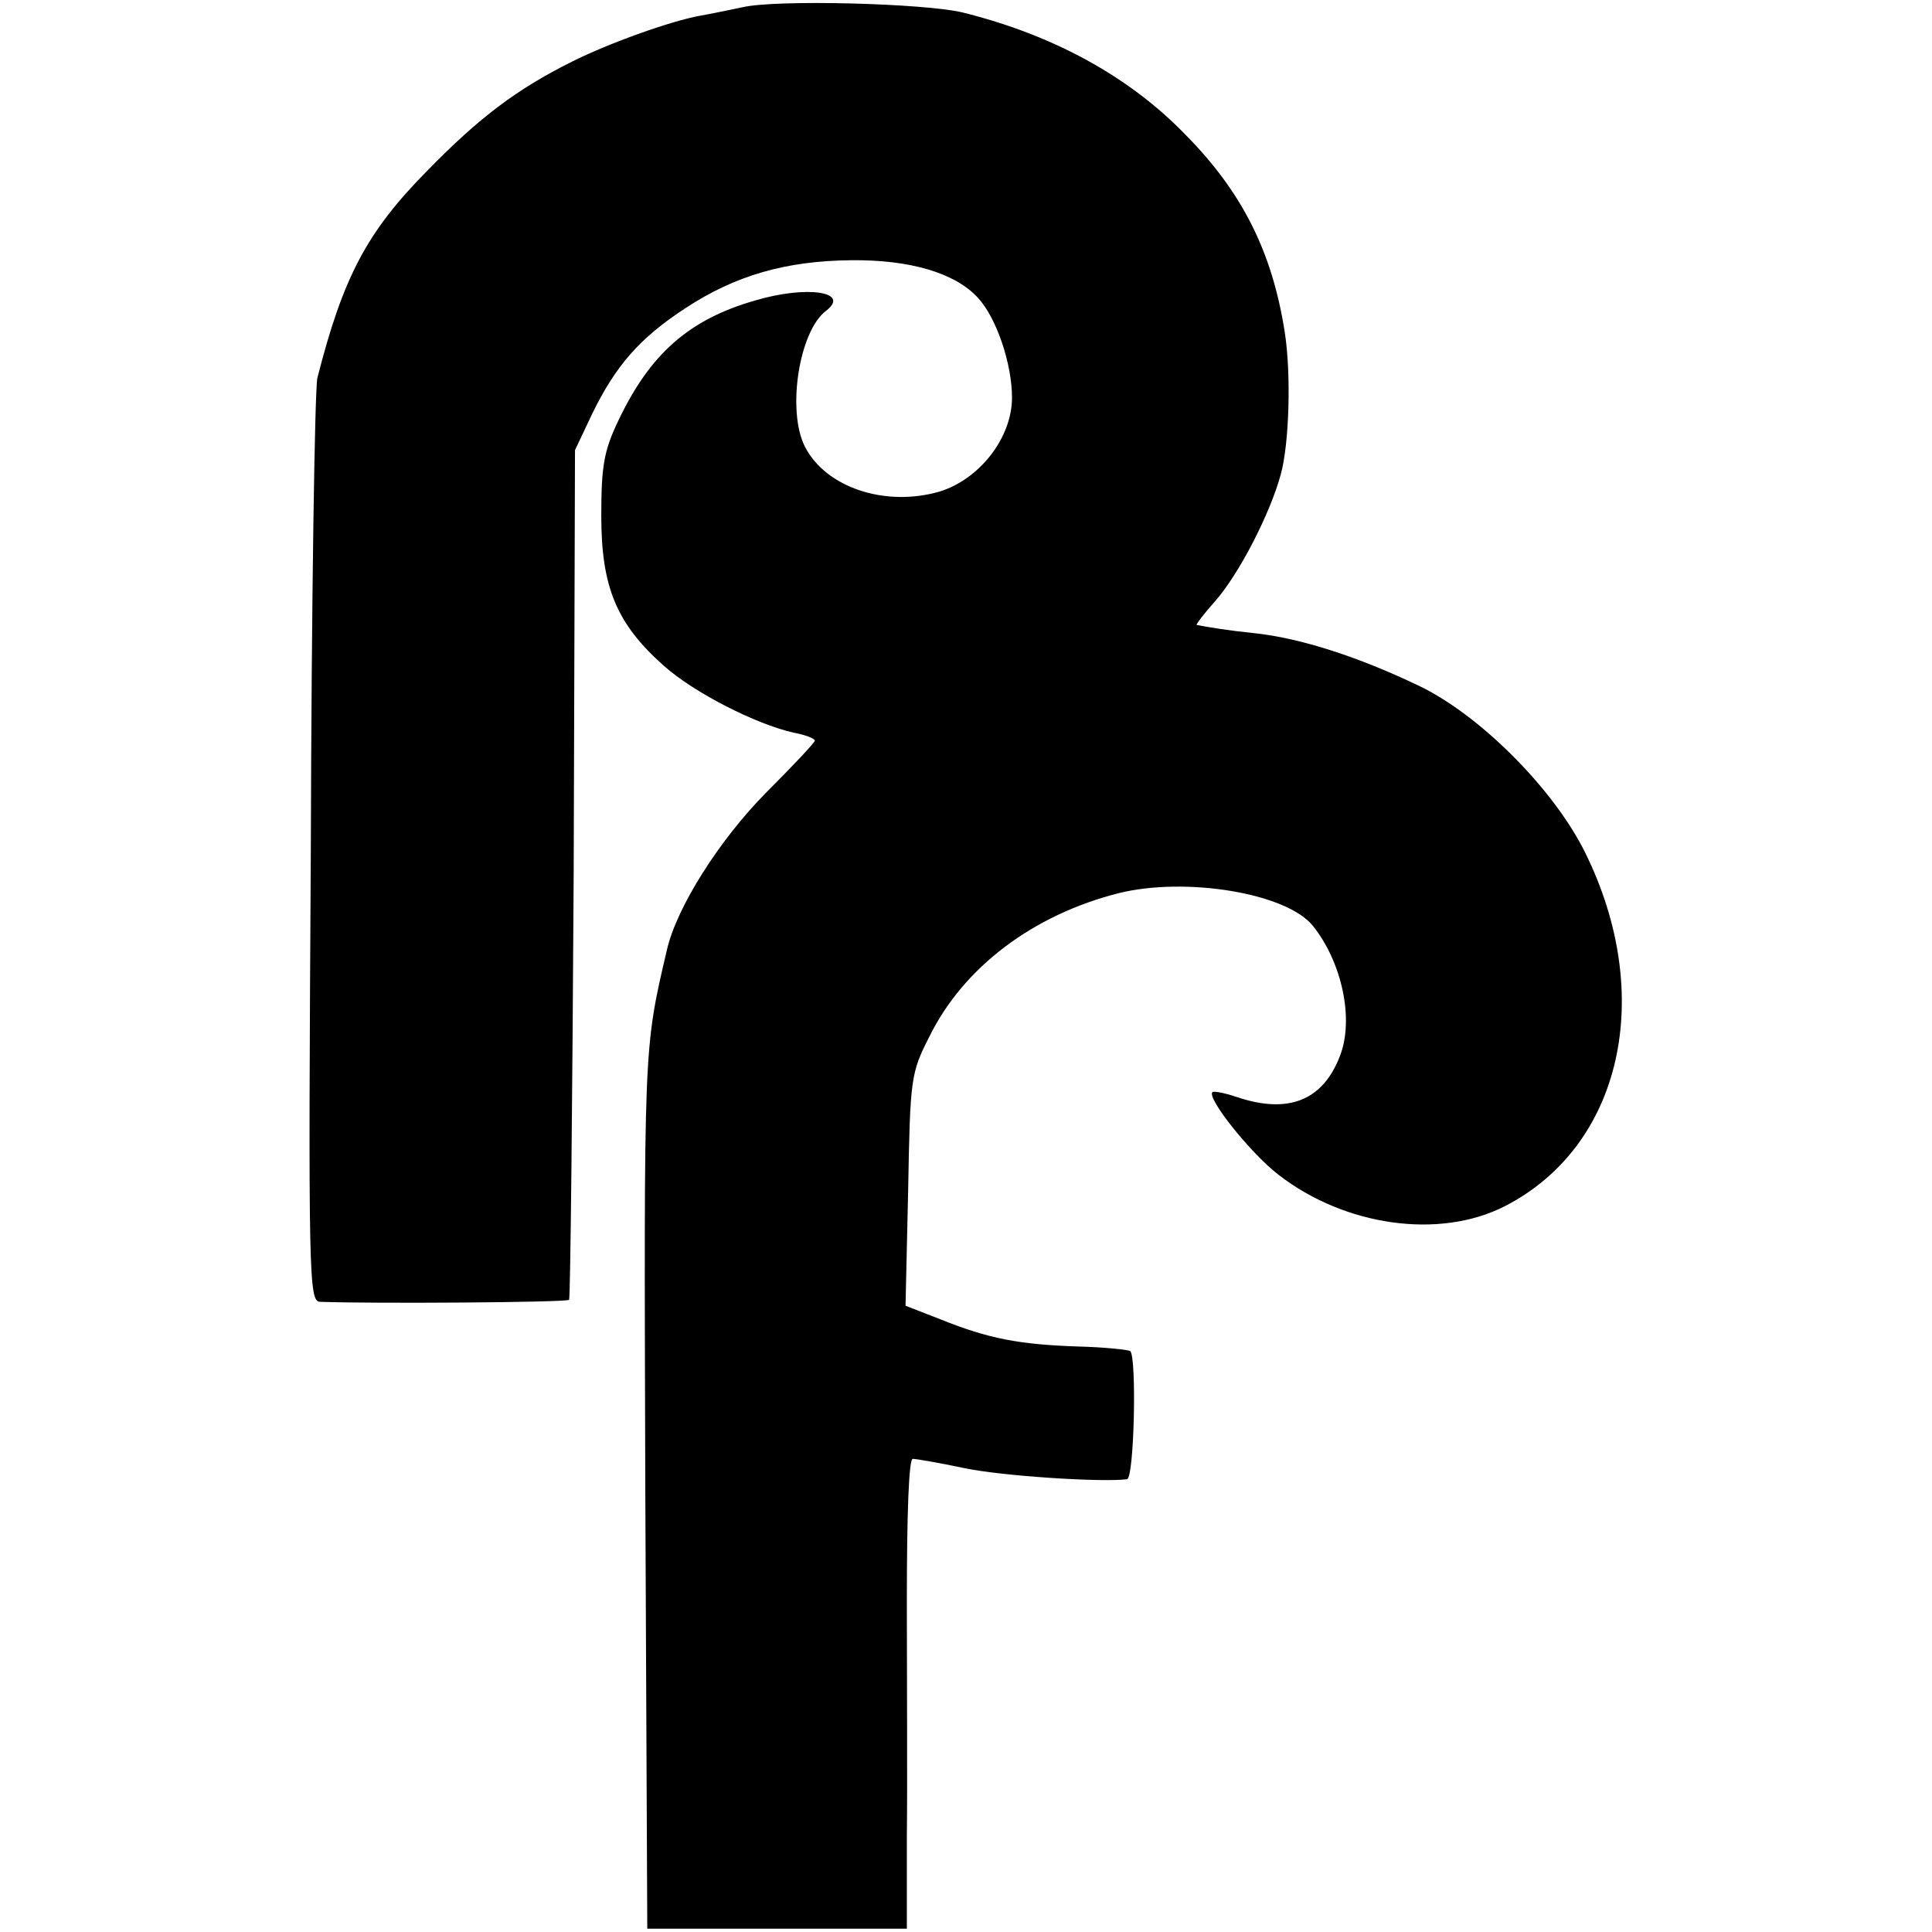 <?xml version="1.0" standalone="no"?>
<!DOCTYPE svg PUBLIC "-//W3C//DTD SVG 20010904//EN"
 "http://www.w3.org/TR/2001/REC-SVG-20010904/DTD/svg10.dtd">
<svg version="1.0" xmlns="http://www.w3.org/2000/svg"
 width="294pt" height="294pt" viewBox="0 0 294 294"
 preserveAspectRatio="xMidYMid meet">
<g transform="translate(0,294) scale(0.1,-0.1)"
fill="#000000" stroke="none">
<path d="M1130 2929 c-19 -4 -48 -10 -65 -13 -44 -8 -137 -41 -195 -70 -84
-42 -141 -85 -220 -166 -92 -93 -128 -162 -167 -315 -4 -16 -9 -339 -10 -717
-4 -655 -3 -688 14 -689 79 -3 375 -1 379 3 2 3 5 295 7 649 l2 644 26 55 c36
74 73 116 142 161 76 50 153 72 252 73 89 1 158 -19 193 -57 28 -30 52 -100
52 -152 0 -61 -49 -124 -110 -143 -83 -24 -173 6 -205 68 -28 55 -9 176 32
207 38 29 -29 39 -107 16 -102 -29 -161 -82 -209 -183 -22 -46 -26 -69 -26
-145 0 -108 23 -164 95 -228 46 -41 140 -89 198 -102 17 -3 32 -9 32 -12 0 -3
-34 -39 -75 -80 -70 -71 -135 -173 -150 -238 -36 -154 -35 -142 -33 -824 l3
-666 198 0 197 0 0 140 c1 77 0 238 0 358 0 134 3 217 9 217 5 0 40 -6 78 -14
56 -12 209 -22 248 -17 11 1 15 185 5 195 -3 2 -39 6 -80 7 -89 3 -136 12
-208 41 l-54 21 4 176 c3 170 4 178 32 233 52 106 158 186 289 219 102 25 255
0 295 -50 44 -55 63 -142 41 -198 -26 -68 -79 -89 -158 -62 -18 6 -34 9 -36 7
-9 -9 59 -94 101 -126 101 -78 244 -98 343 -48 179 91 231 321 123 539 -48 97
-161 210 -254 254 -90 43 -176 71 -245 79 -48 5 -70 9 -92 13 -1 1 11 17 28
36 37 42 84 134 100 193 13 47 16 154 6 217 -19 121 -64 212 -151 300 -86 89
-202 152 -339 186 -58 14 -284 20 -335 8z"/>
</g>
</svg>
